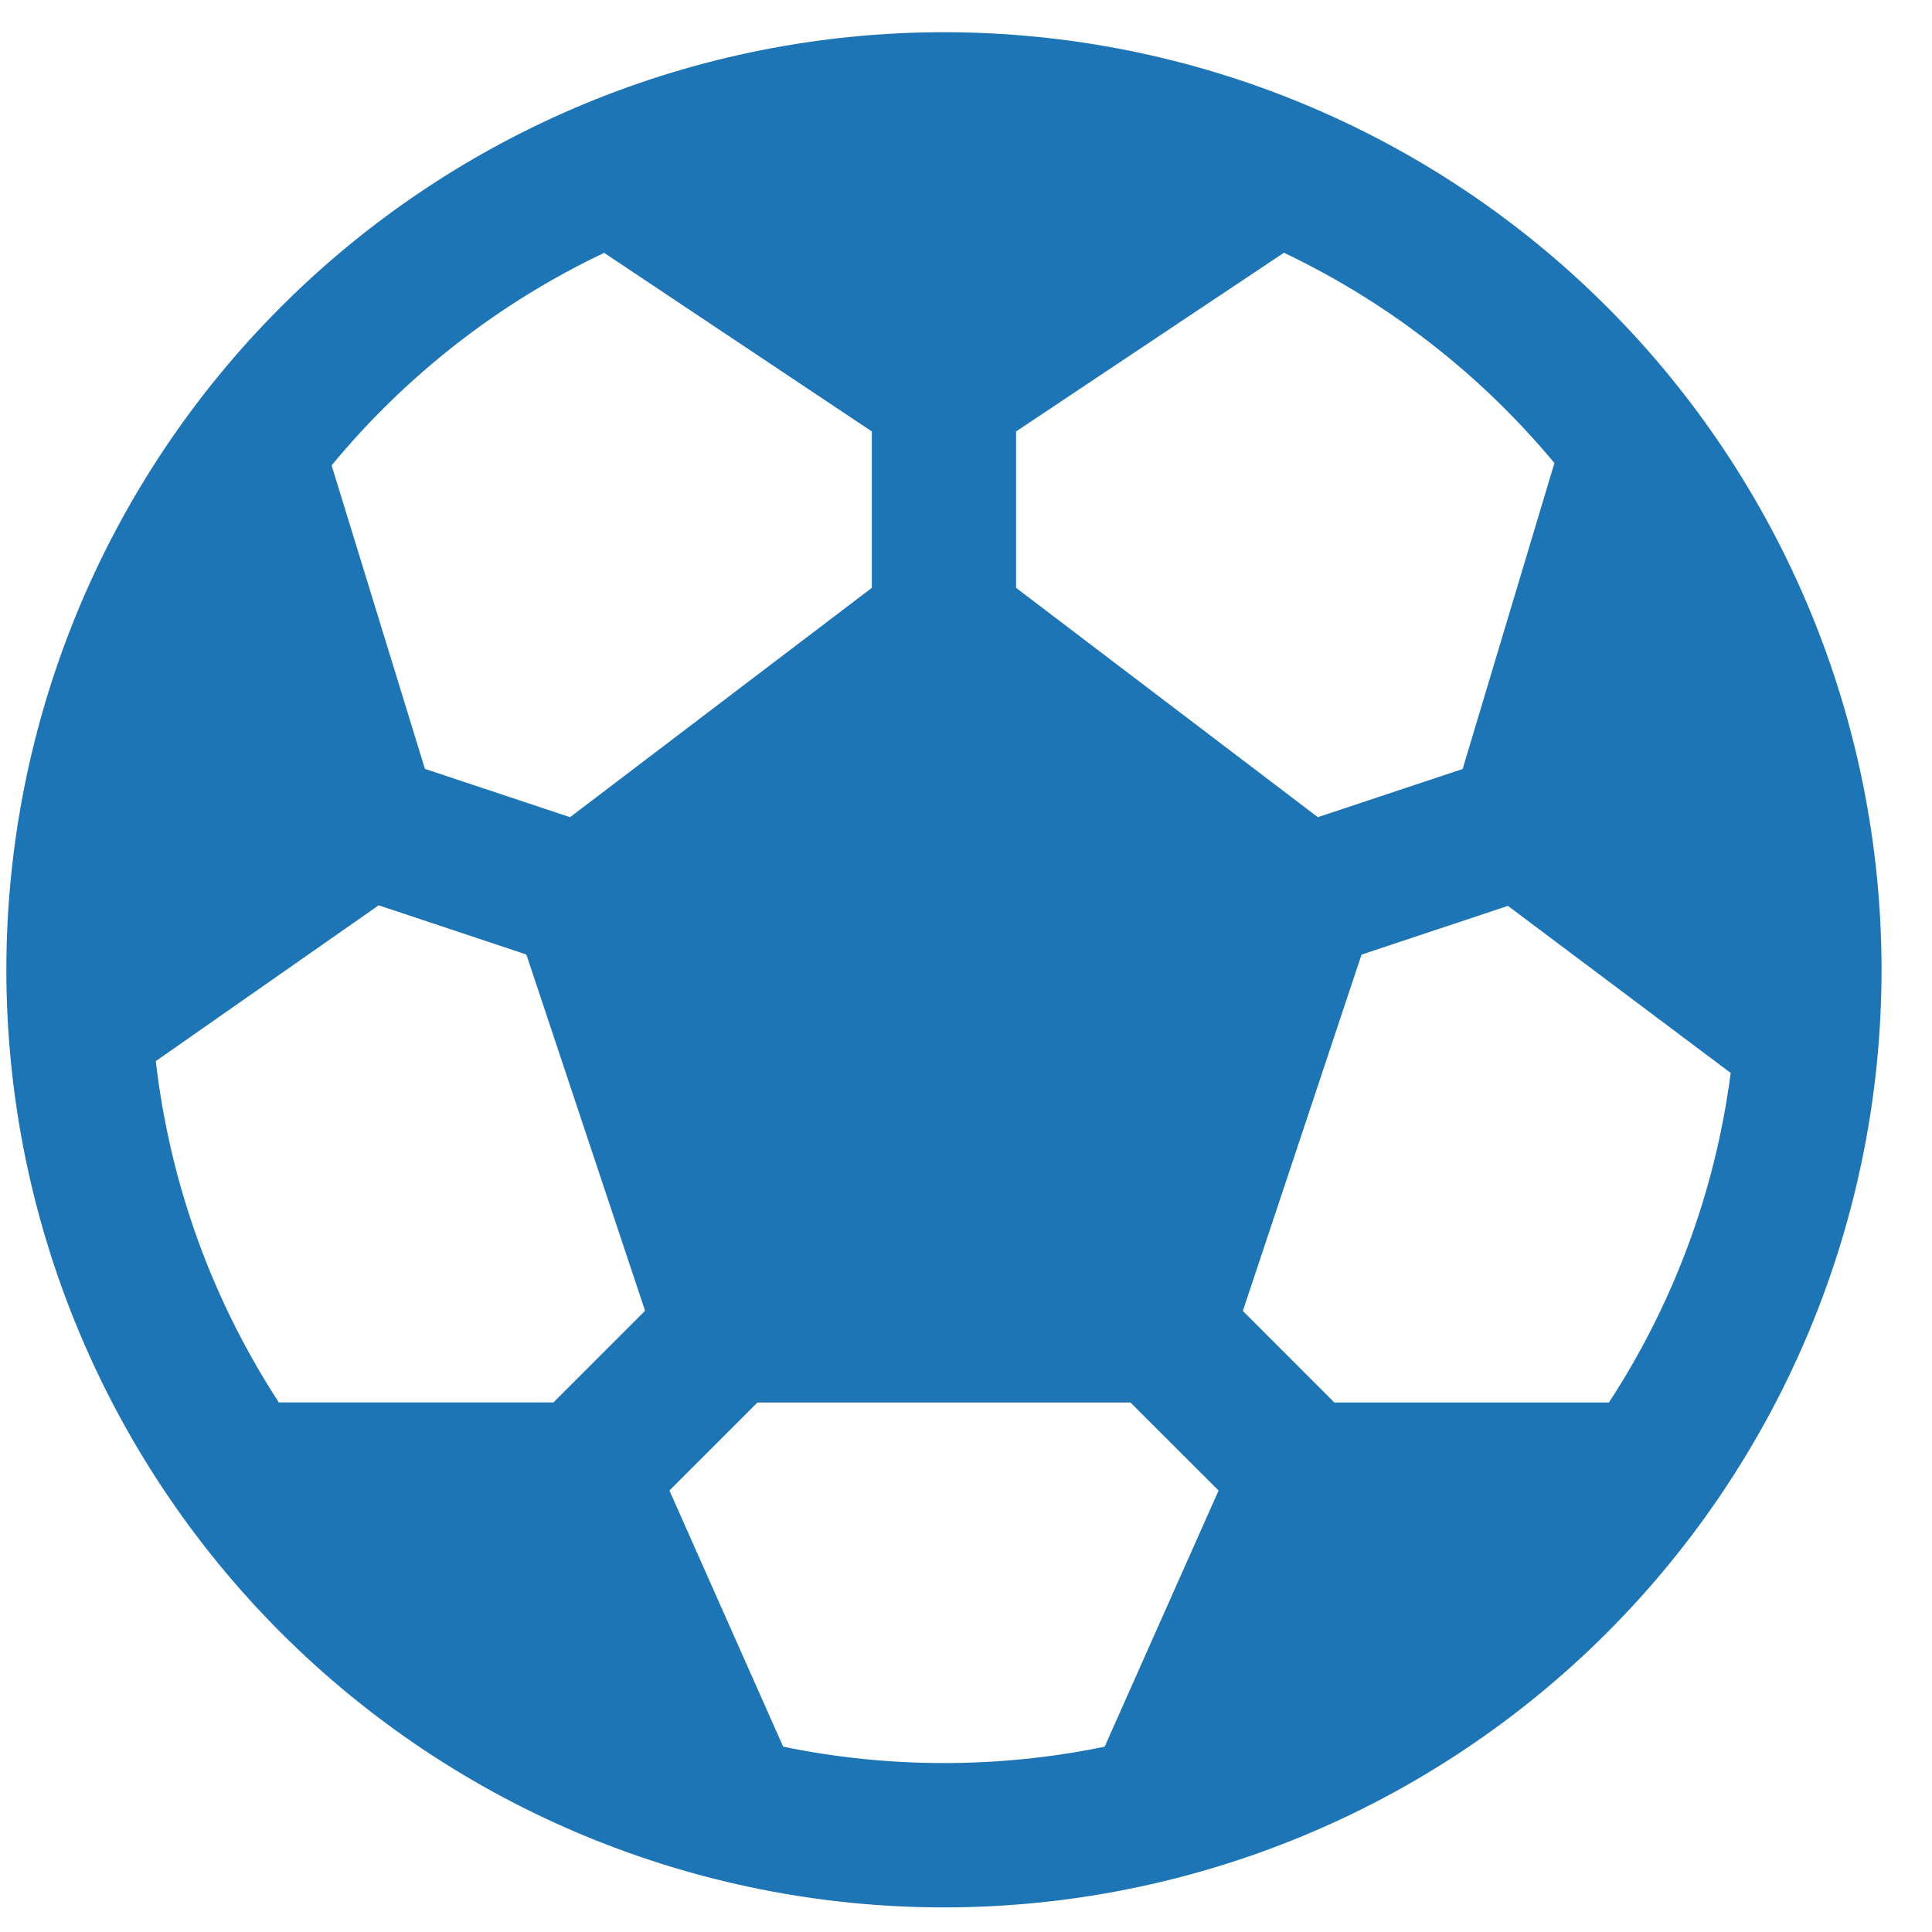 <svg width="34" height="34" viewBox="0 0 34 34" fill="none" xmlns="http://www.w3.org/2000/svg">
<path d="M0.112 17.067C0.112 12.691 1.85 8.494 4.945 5.4C8.039 2.305 12.236 0.567 16.612 0.567C20.988 0.567 25.185 2.305 28.279 5.4C31.373 8.494 33.112 12.691 33.112 17.067C33.112 21.443 31.373 25.64 28.279 28.734C25.185 31.828 20.988 33.567 16.612 33.567C12.236 33.567 8.039 31.828 4.945 28.734C1.85 25.64 0.112 21.443 0.112 17.067ZM10.629 4.451C8.777 5.331 7.141 6.608 5.836 8.19L7.478 13.531L10.032 14.381L15.343 10.345V7.593L10.629 4.448V4.451ZM2.742 18.676C2.996 20.872 3.757 22.916 4.907 24.68H9.74L11.352 23.068L9.263 16.798L6.664 15.932L2.742 18.674V18.676ZM13.784 30.739C15.65 31.123 17.574 31.123 19.44 30.739L21.445 26.231L19.894 24.682H13.33L11.781 26.231L13.784 30.742V30.739ZM28.314 24.682C29.431 22.971 30.182 21.002 30.457 18.882L26.537 15.942L23.961 16.8L21.872 23.07L23.483 24.682H28.314ZM27.355 8.149C26.055 6.585 24.431 5.322 22.595 4.448L17.881 7.593V10.345L23.192 14.381L25.74 13.533L27.355 8.149Z" fill="#1E75B6"/>
</svg>
